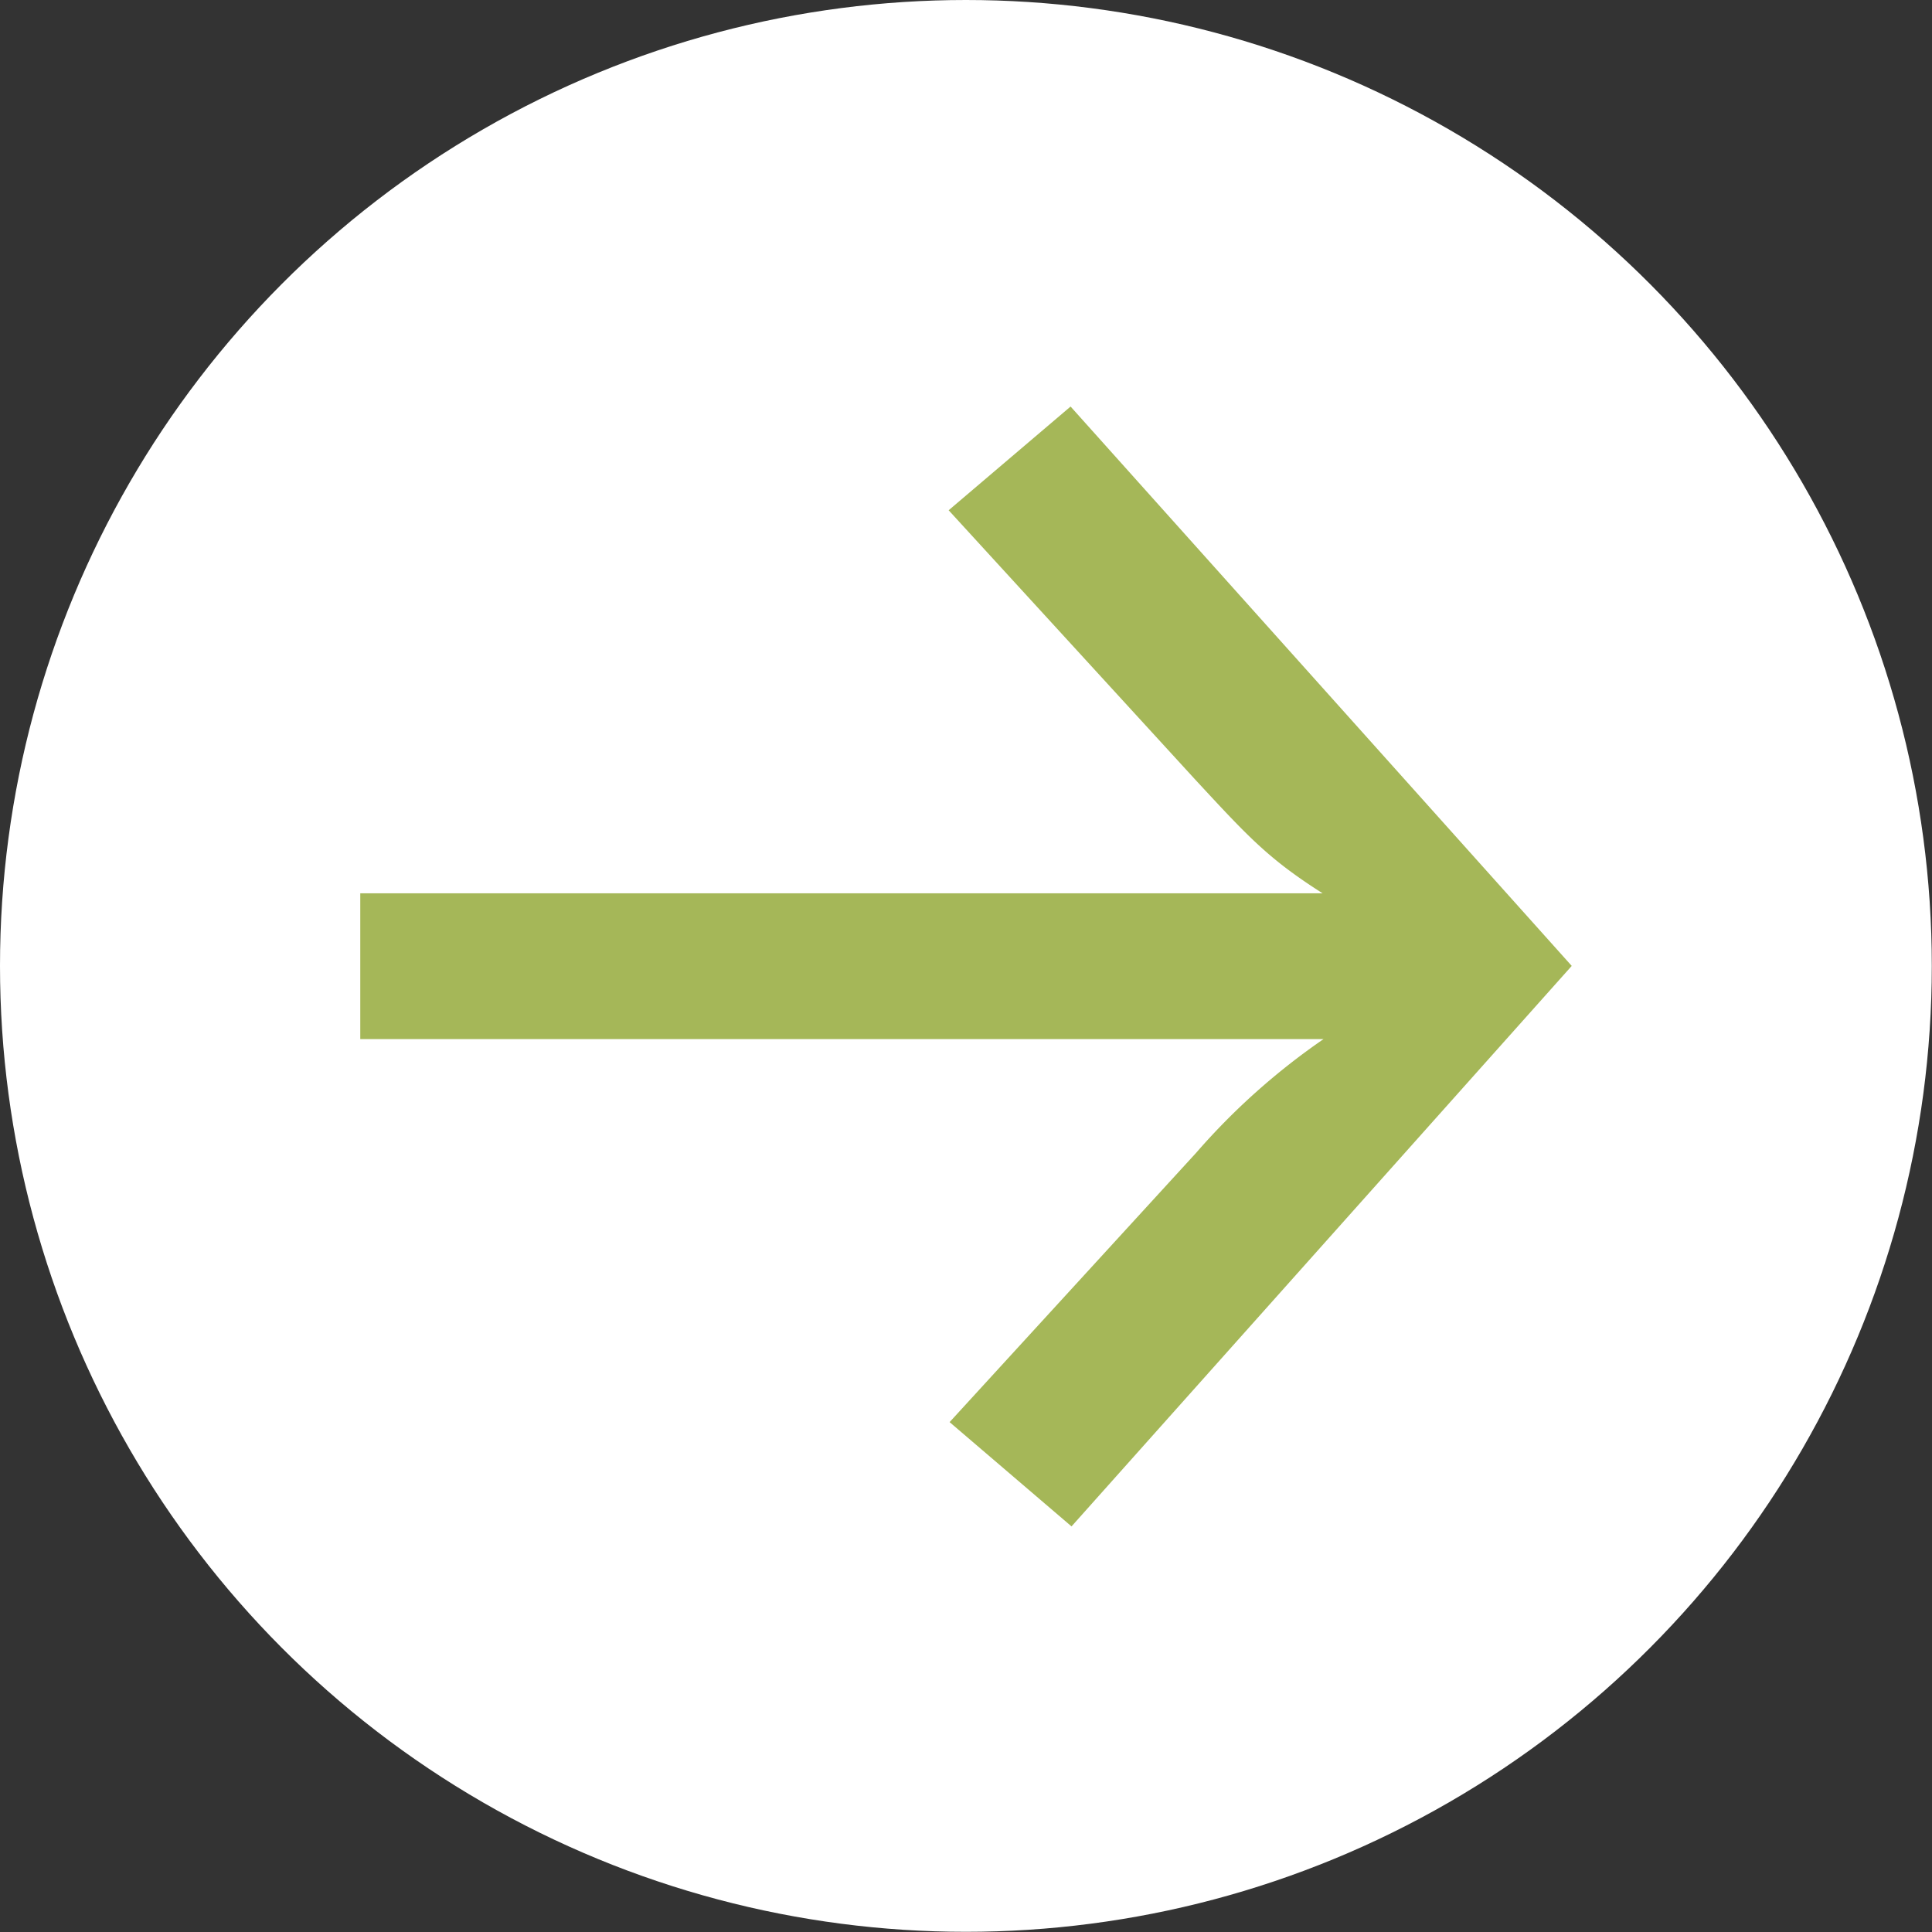 <?xml version="1.0" encoding="UTF-8"?> <svg xmlns="http://www.w3.org/2000/svg" viewBox="0 0 101.89 101.89"><rect x="0" y="0" width="101.89" height="101.89" fill="#333333" stroke="none"/> <defs> <style>.a{fill:#fff;}.b{fill:#a5b758;}</style> </defs> <title>Ресурс 231</title> <circle class="a" cx="50.94" cy="50.94" r="50.94"></circle> <path class="b" d="M82.89,50.94,56.51,80.5,50.08,75l13-14.2a35.7,35.7,0,0,1,6.72-6H19V47.11H69.75c-2.88-1.83-3.94-3-6.72-6l-13-14.2,6.43-5.47Z"></path> </svg> 